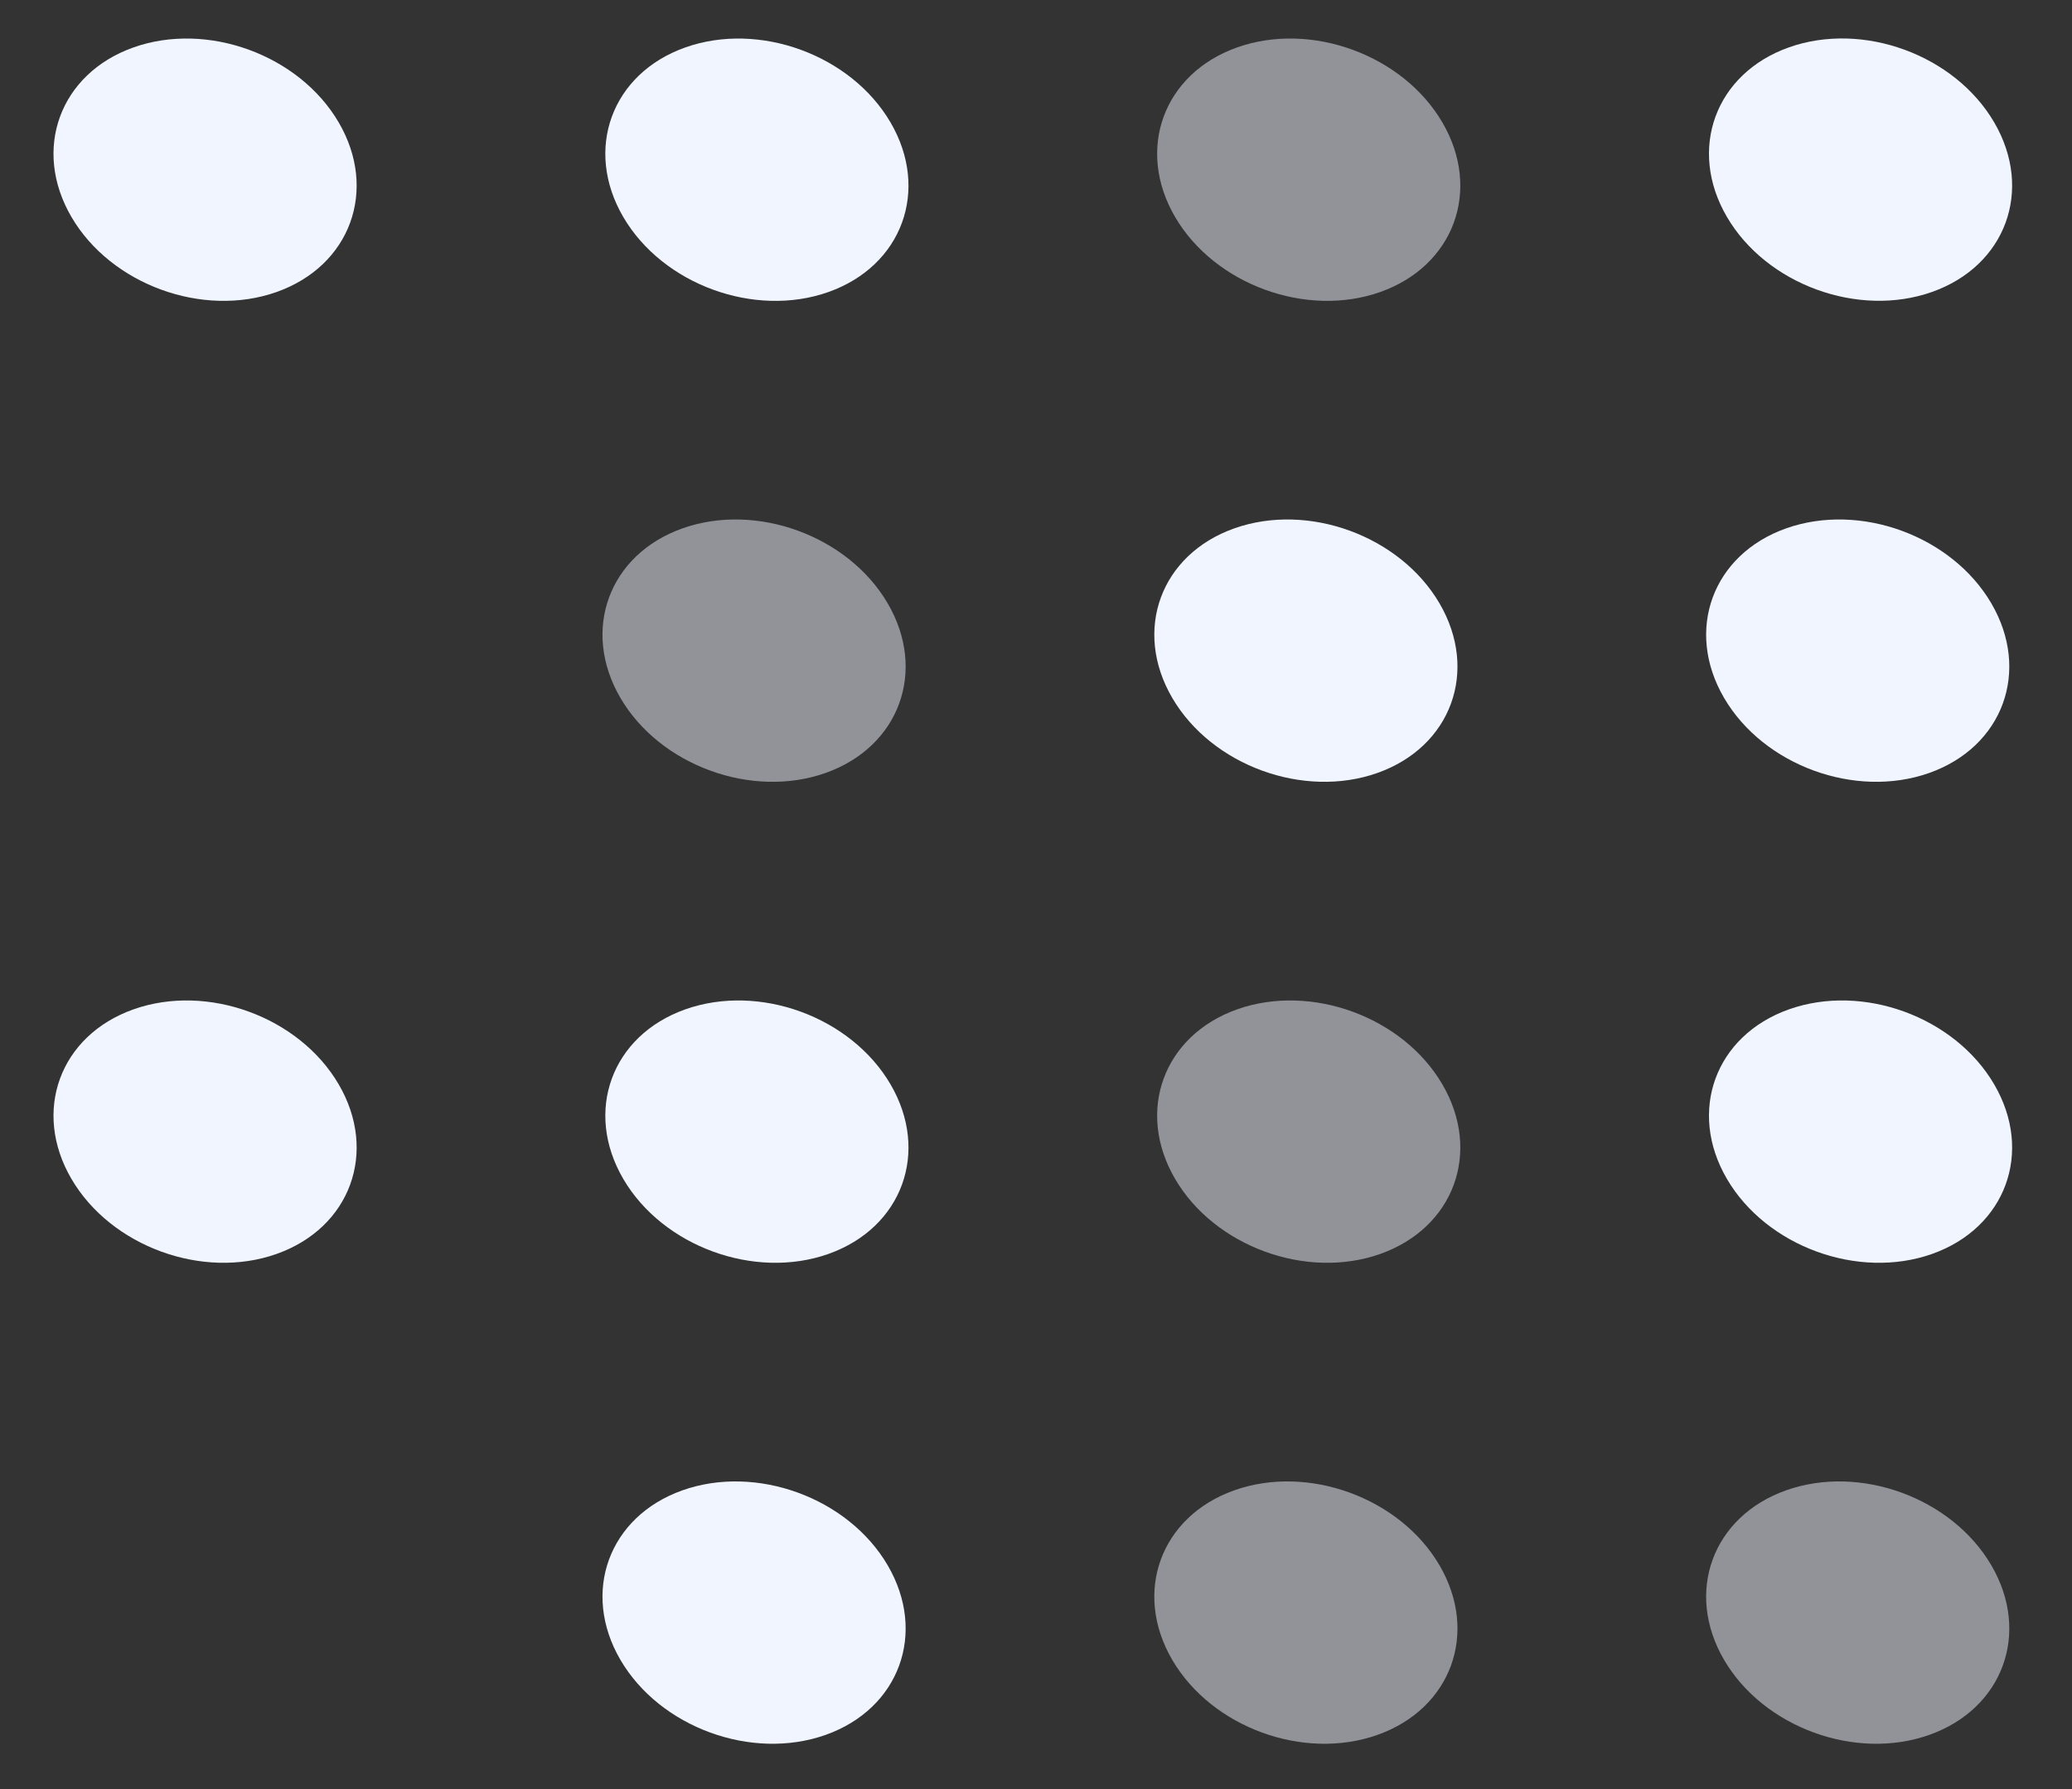 <svg width="117" height="101" viewBox="0 0 117 101" fill="none" xmlns="http://www.w3.org/2000/svg">
<rect x="0" y="0" width="117" height="101" fill="#333333" stroke="none"/>
<circle r="8" transform="matrix(0.943 -0.334 0.505 0.863 11.58 9.58)" fill="#F0F5FF"/>
<circle r="8" transform="matrix(0.943 -0.334 0.505 0.863 11.58 63.884)" fill="#F0F5FF"/>
<circle r="8" transform="matrix(0.943 -0.334 0.505 0.863 42.58 91.036)" fill="#F0F5FF"/>
<circle opacity="0.5" r="8" transform="matrix(0.943 -0.334 0.505 0.863 73.9 9.58)" fill="#F0F5FF"/>
<circle r="8" transform="matrix(0.943 -0.334 0.505 0.863 73.74 36.731)" fill="#F0F5FF"/>
<circle opacity="0.5" r="8" transform="matrix(0.943 -0.334 0.505 0.863 73.9 63.884)" fill="#F0F5FF"/>
<circle opacity="0.5" r="8" transform="matrix(0.943 -0.334 0.505 0.863 104.9 91.036)" fill="#F0F5FF"/>
<circle r="8" transform="matrix(0.943 -0.334 0.505 0.863 42.74 9.581)" fill="#F0F5FF"/>
<circle opacity="0.5" r="8" transform="matrix(0.943 -0.334 0.505 0.863 42.58 36.731)" fill="#F0F5FF"/>
<circle r="8" transform="matrix(0.943 -0.334 0.505 0.863 42.74 63.884)" fill="#F0F5FF"/>
<circle opacity="0.5" r="8" transform="matrix(0.943 -0.334 0.505 0.863 73.74 91.036)" fill="#F0F5FF"/>
<circle r="8" transform="matrix(0.943 -0.334 0.505 0.863 105.06 9.576)" fill="#F0F5FF"/>
<circle r="8" transform="matrix(0.943 -0.334 0.505 0.863 104.9 36.731)" fill="#F0F5FF"/>
<circle r="8" transform="matrix(0.943 -0.334 0.505 0.863 105.06 63.884)" fill="#F0F5FF"/>
</svg>
